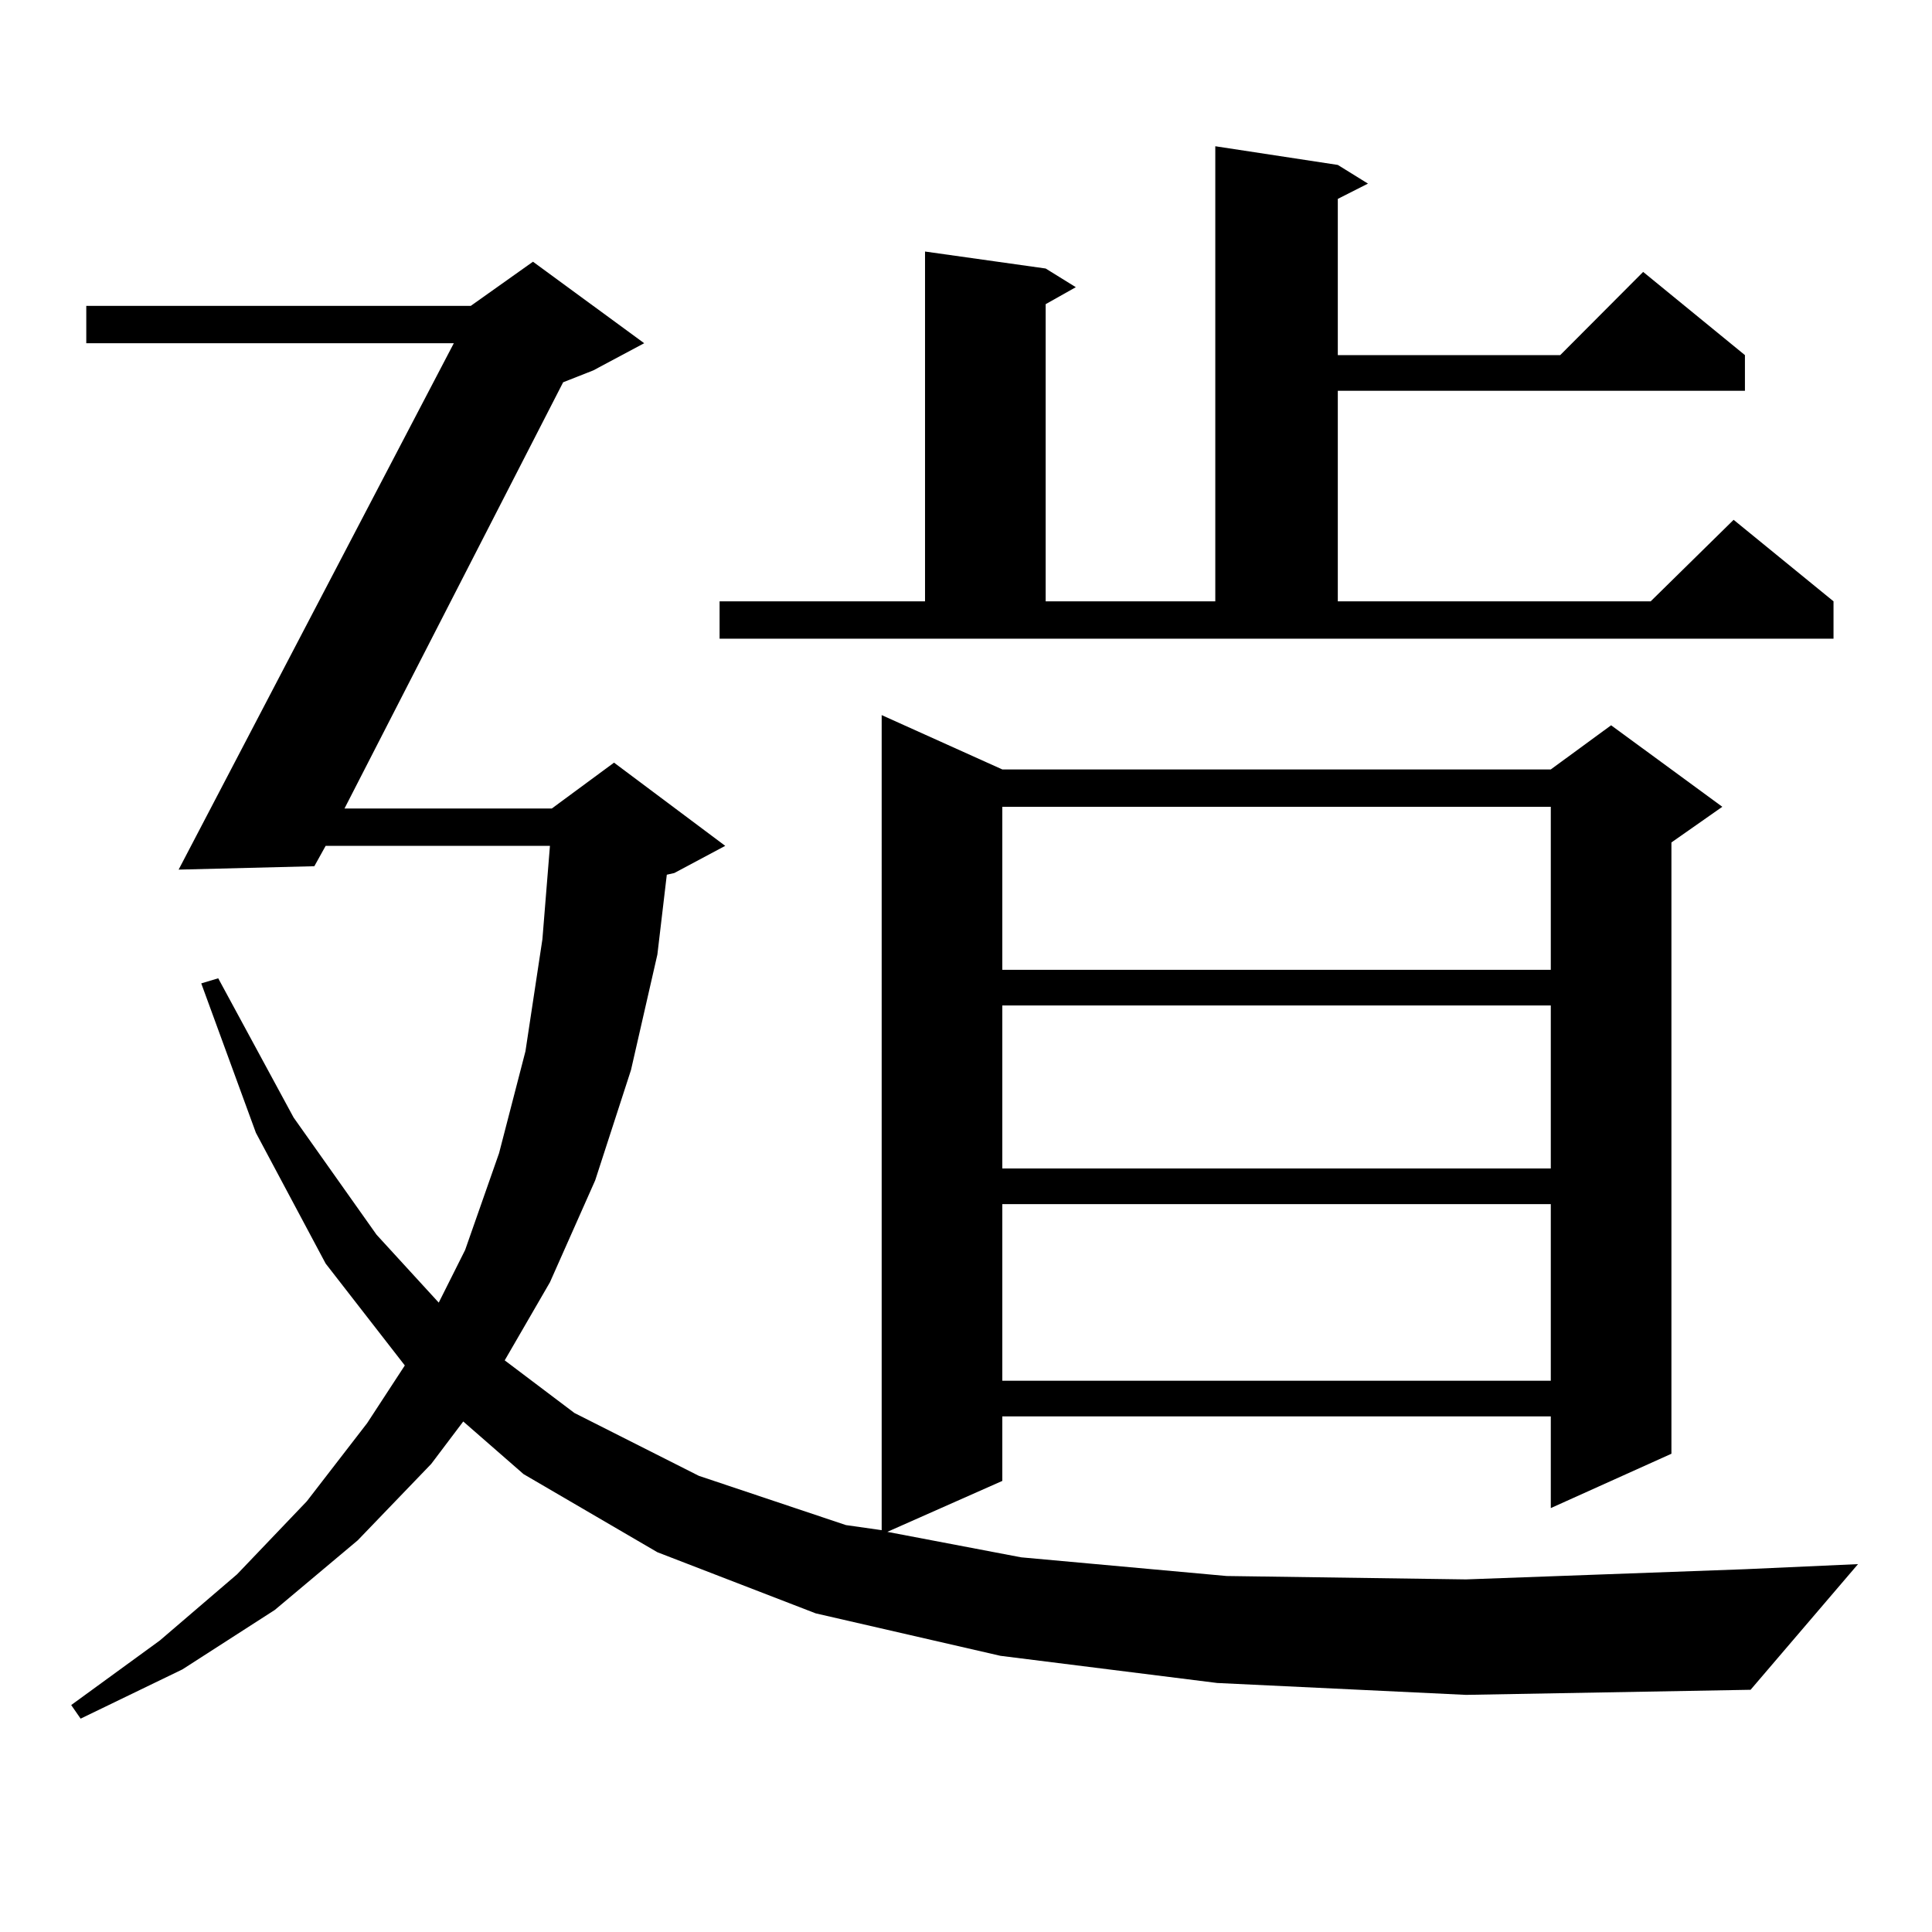<?xml version="1.0" encoding="utf-8"?>
<!-- Generator: Adobe Illustrator 16.0.0, SVG Export Plug-In . SVG Version: 6.00 Build 0)  -->
<!DOCTYPE svg PUBLIC "-//W3C//DTD SVG 1.1//EN" "http://www.w3.org/Graphics/SVG/1.1/DTD/svg11.dtd">
<svg version="1.1" id="图层_1" xmlns="http://www.w3.org/2000/svg" xmlns:xlink="http://www.w3.org/1999/xlink" x="0px" y="0px"
	 width="1000px" height="1000px" viewBox="0 0 1000 1000" enable-background="new 0 0 1000 1000" xml:space="preserve">
<path d="M630.009,871.109l-112.192-14.063l-95.607-21.973l-81.949-31.641l-69.267-40.43l-31.219-27.246l-16.585,21.973
	l-38.048,39.551l-42.926,36.035l-47.804,30.762L41.73,889.566l-4.878-7.031l45.853-33.398l39.999-34.277l36.097-37.793l31.219-40.43
	l19.512-29.883l-40.975-52.734l-36.097-67.676L104.168,509l8.78-2.637l39.023,72.07l42.926,60.645l32.194,35.156l13.658-27.246
	l17.561-50.098l13.658-52.734l8.78-58.008l3.902-48.34H168.557l-5.854,10.547l-70.242,1.758l142.436-272.461H44.657v-19.336h199.02
	l32.194-22.852l57.56,42.188l-26.341,14.063l-15.609,6.152L178.313,418.473h107.314l32.194-23.73l57.56,43.066l-26.341,14.063
	l-3.902,0.879l-4.878,41.309l-13.658,59.766l-18.536,57.129l-23.414,52.734l-23.414,40.43l36.097,27.246l64.389,32.52l76.096,25.488
	l18.536,2.637V370.133l62.438,28.125h283.896l31.219-22.852l57.56,42.188l-26.341,18.457v316.406l-62.438,28.125v-47.461H518.792
	v33.398l-59.511,26.367l69.267,13.184l106.339,9.668l123.899,1.758l144.387-5.273l58.535-2.637L906.1,874.625l-147.313,2.637
	L630.009,871.109z M372.454,311.246h106.339V130.191l62.438,8.789l15.609,9.668l-15.609,8.789v153.809h87.803V75.699l63.413,9.668
	l15.609,9.668l-15.609,7.91v80.859h115.119l42.926-43.066l52.682,43.066v18.457H692.446v108.984h161.947l42.926-42.188
	l51.706,42.188v19.336H372.454V311.246z M518.792,417.594v84.375h283.896v-84.375H518.792z M518.792,520.426v84.375h283.896v-84.375
	H518.792z M518.792,623.258v91.406h283.896v-91.406H518.792z"/>
</svg>

